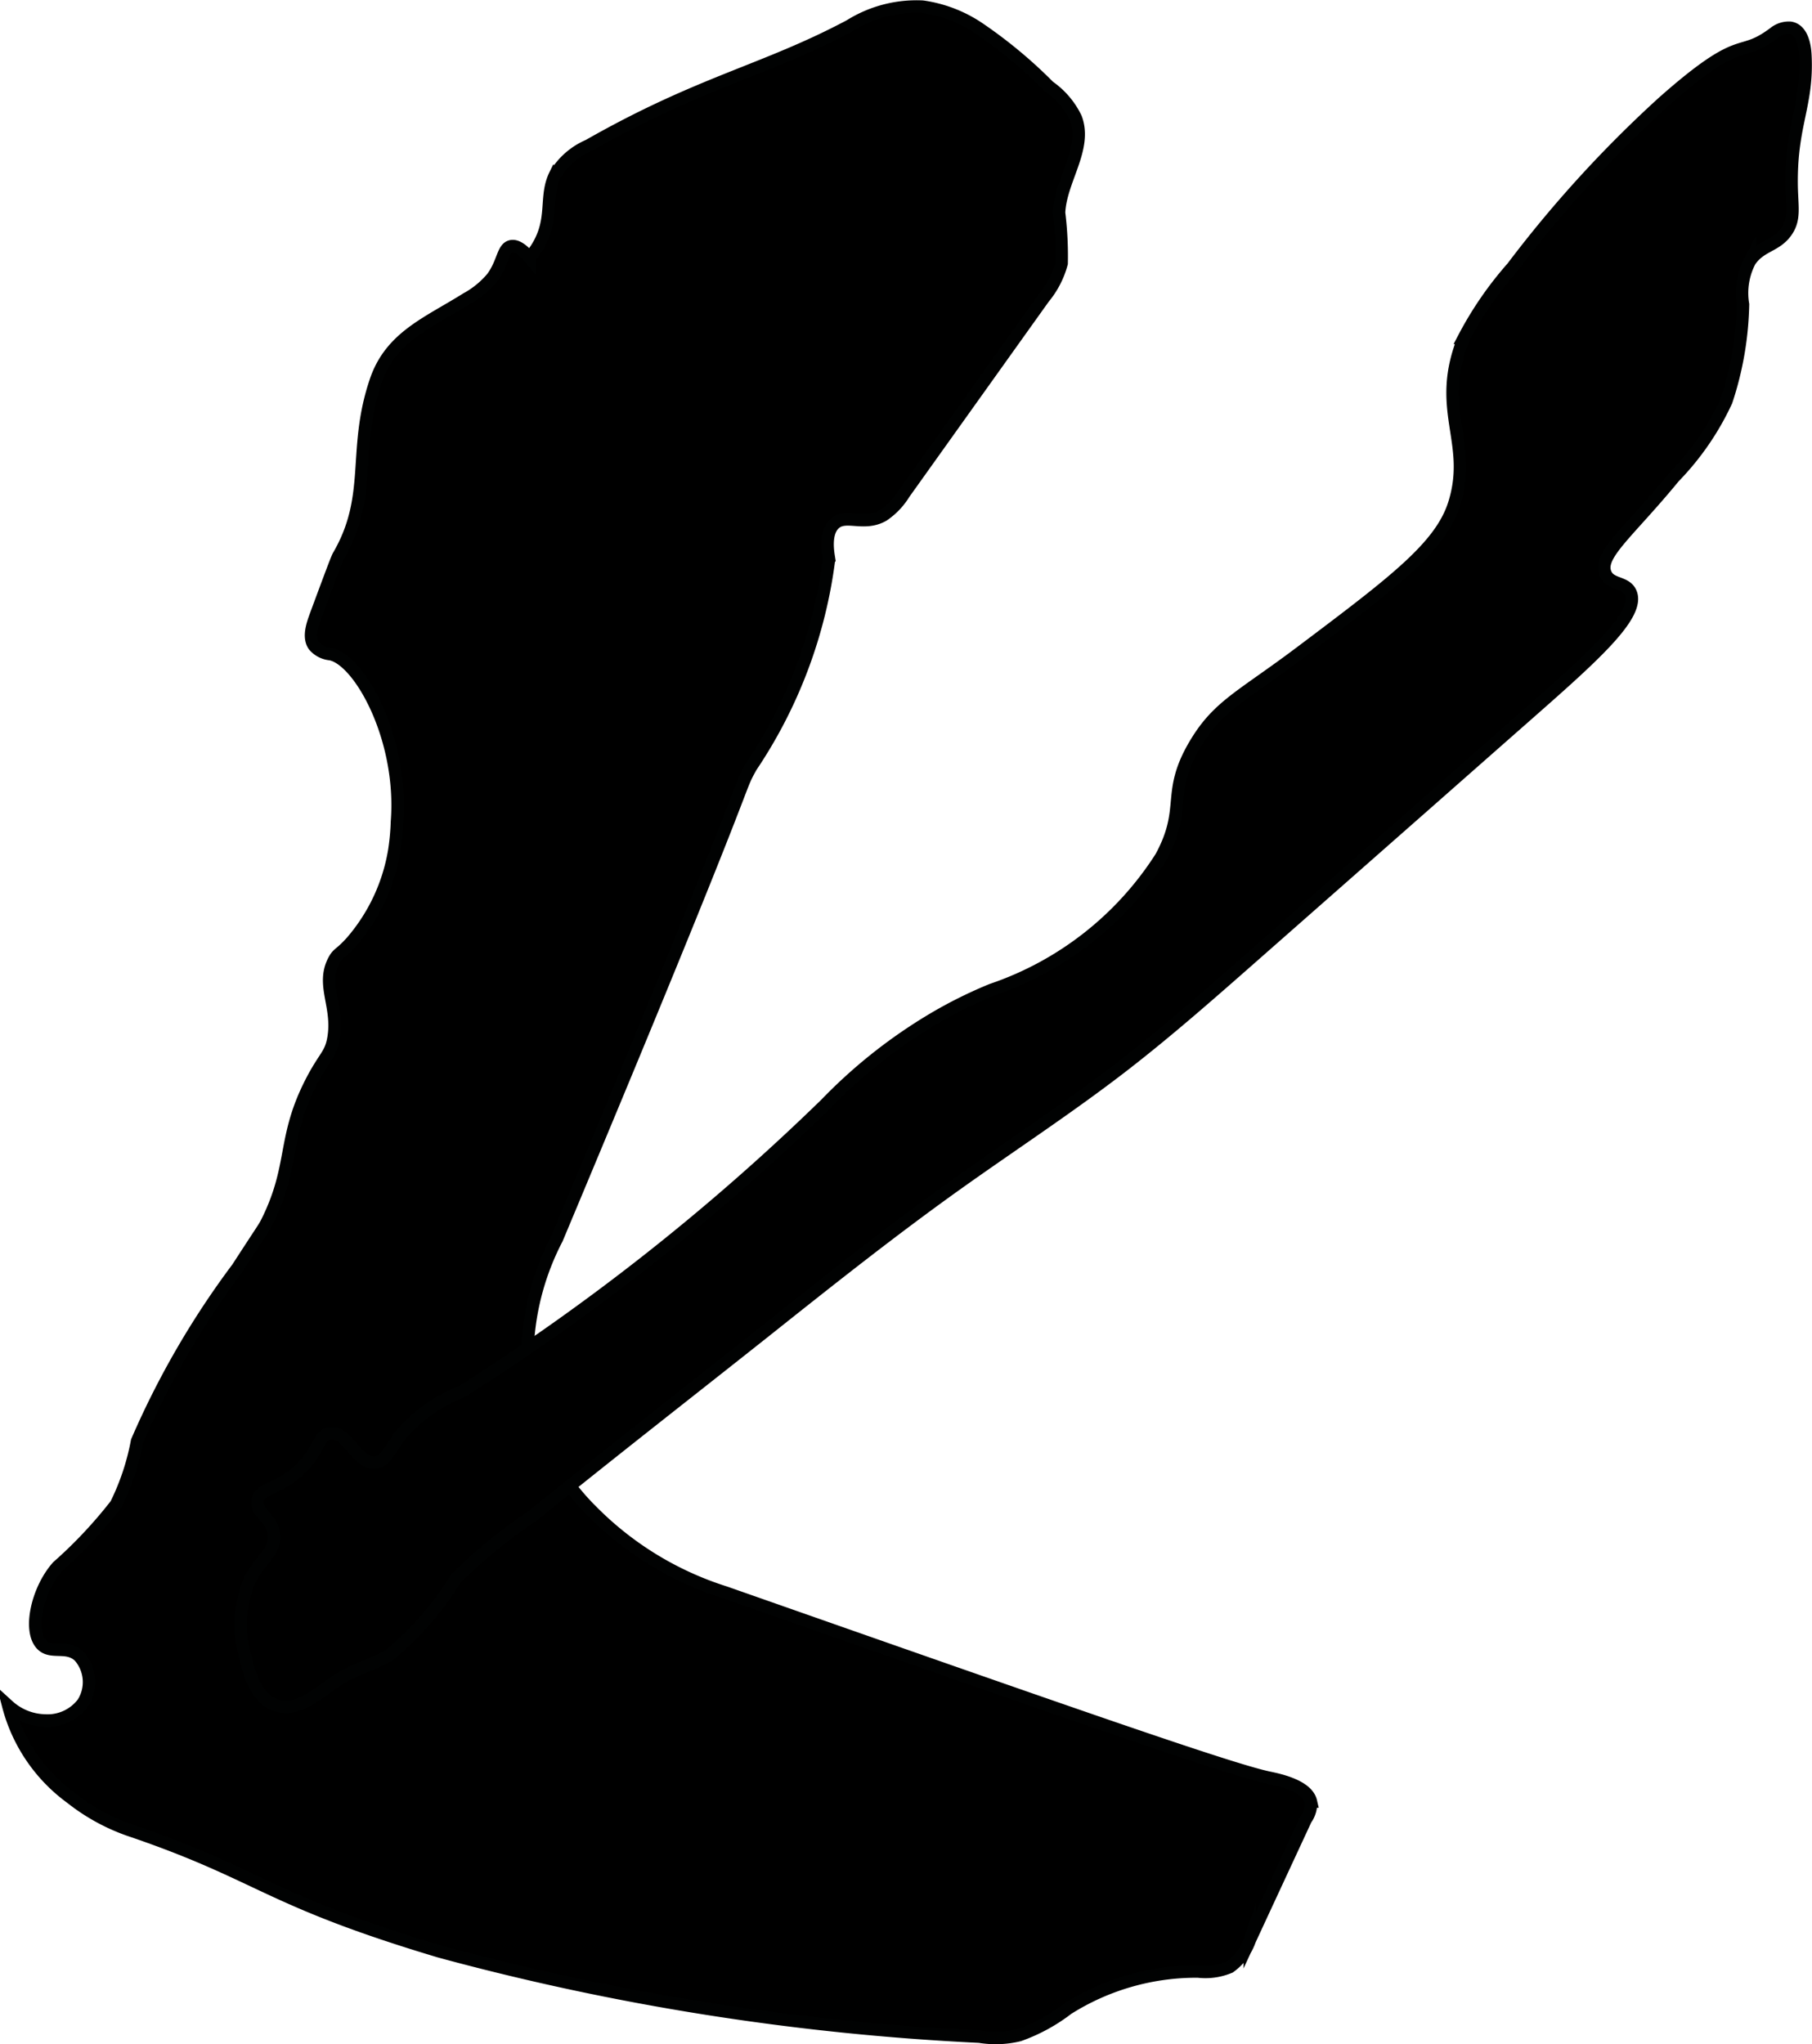 <?xml version="1.0" encoding="UTF-8"?>
<svg xmlns="http://www.w3.org/2000/svg"
     version="1.1"
     width="7.693mm"
     height="8.679mm"
     viewBox="0 0 21.806 24.602">
   <defs>
      <style type="text/css">
      .a {
        stroke: #010202;
        stroke-miterlimit: 10;
        stroke-width: 0.15px;
      }
    </style>
   </defs>
   <path class="a"
         d="M5.612,3.596A1.076,1.076,0,0,0,5.924,3.341c.132-.18.125-.353.224-.377.042-.01.112.004.225.137A.963.963,0,0,0,6.477,2.955c.192-.33.074-.587.202-.849A.86.86,0,0,1,7.082,1.752C8.433.982,9.201.855,10.227.309A1.512,1.512,0,0,1,11.102.08,1.618,1.618,0,0,1,11.769.333a5.666,5.666,0,0,1,.855.709.983.983,0,0,1,.323.379c.139.367-.186.747-.202,1.14a4.246,4.246,0,0,1,.031.608,1.093,1.093,0,0,1-.215.416Q11.721,4.761,10.881,5.938a.859.859,0,0,1-.252.264c-.231.132-.446-.02-.581.096-.132.112-.08.37-.071.429a5.777,5.777,0,0,1-.938,2.5c-.2.36.133-.212-2.337,5.68a3.142,3.142,0,0,0-.277,2.156,2.846,2.846,0,0,0,.7,1.124,3.908,3.908,0,0,0,1.601.977c4.042,1.418,6.062,2.128,6.542,2.229.11.023.464.094.508.288a.325.325,0,0,1-.061.213q-.338.728-.675,1.455a.666.666,0,0,1-.241.323.751.751,0,0,1-.381.054,2.899,2.899,0,0,0-1.569.448,2.115,2.115,0,0,1-.584.318,1.193,1.193,0,0,1-.477.018,30.34,30.34,0,0,1-6.497-1.025c-2.087-.624-2.138-.915-3.69-1.447a2.408,2.408,0,0,1-.745-.4,1.994,1.994,0,0,1-.757-1.11.678.678,0,0,0,.441.177.534.534,0,0,0,.457-.209.47.47,0,0,0-.042-.562c-.149-.144-.337-.022-.454-.142C.339,19.624.446,19.132.692,18.854a5.498,5.498,0,0,0,.703-.748,2.913,2.913,0,0,0,.254-.762,10.28,10.28,0,0,1,1.21-2.086c.32-.495.313-.472.356-.557.336-.679.179-.999.532-1.684.159-.308.232-.322.266-.523.066-.386-.15-.64.005-.935.05-.095.072-.068.215-.228a2.235,2.235,0,0,0,.513-1.103,2.893,2.893,0,0,0,.031-.34c.077-.995-.448-1.949-.802-2.016A.294.294,0,0,1,3.777,7.769c-.071-.104-.016-.255.025-.368.168-.453.252-.679.27-.71.424-.727.164-1.269.451-2.11C4.703,4.054,5.148,3.887,5.612,3.596Z"/>
   <path class="a"
         d="M13.972,10.315c.325-.599.054-.763.415-1.366.277-.462.556-.565,1.279-1.11,1.117-.841,1.676-1.262,1.837-1.783.23-.744-.237-1.125.114-1.99a4.28,4.28,0,0,1,.584-.848A14.506,14.506,0,0,1,20.012,1.233c.987-.874.894-.502,1.341-.838a.282.282,0,0,1,.191-.061c.137.02.177.197.183.335.029.593-.17.82-.166,1.529.001.286.048.431-.064.59-.127.179-.308.163-.438.354a.83.83,0,0,0-.083.521,3.922,3.922,0,0,1-.2,1.163,3.296,3.296,0,0,1-.63.916c-.549.669-.915.937-.826,1.157.058.144.242.097.303.232.123.272-.476.794-1.304,1.523q-.609.536-1.217,1.072-1.019.897-2.039,1.795c-.516.454-1.032.908-1.576,1.327-.642.494-1.322.938-1.982,1.409-.784.56-1.538,1.159-2.292,1.759-.932.74-1.872,1.471-2.796,2.221a6.175,6.175,0,0,0-.934.763,3.677,3.677,0,0,1-.789.912c-.185.113-.402.167-.588.279-.249.151-.493.416-.772.334-.226-.066-.323-.328-.374-.558a1.394,1.394,0,0,1,.048-.958c.147-.27.31-.342.289-.541-.021-.206-.223-.26-.198-.408.025-.151.242-.13.493-.361.252-.231.235-.435.382-.452.209-.024.323.377.542.354.13-.014.176-.165.316-.344a1.869,1.869,0,0,1,.727-.511A26.911,26.911,0,0,0,9.938,13.286a6.196,6.196,0,0,1,1.3-1.028,5.381,5.381,0,0,1,.697-.346A3.899,3.899,0,0,0,13.972,10.315Z"/>
</svg>
